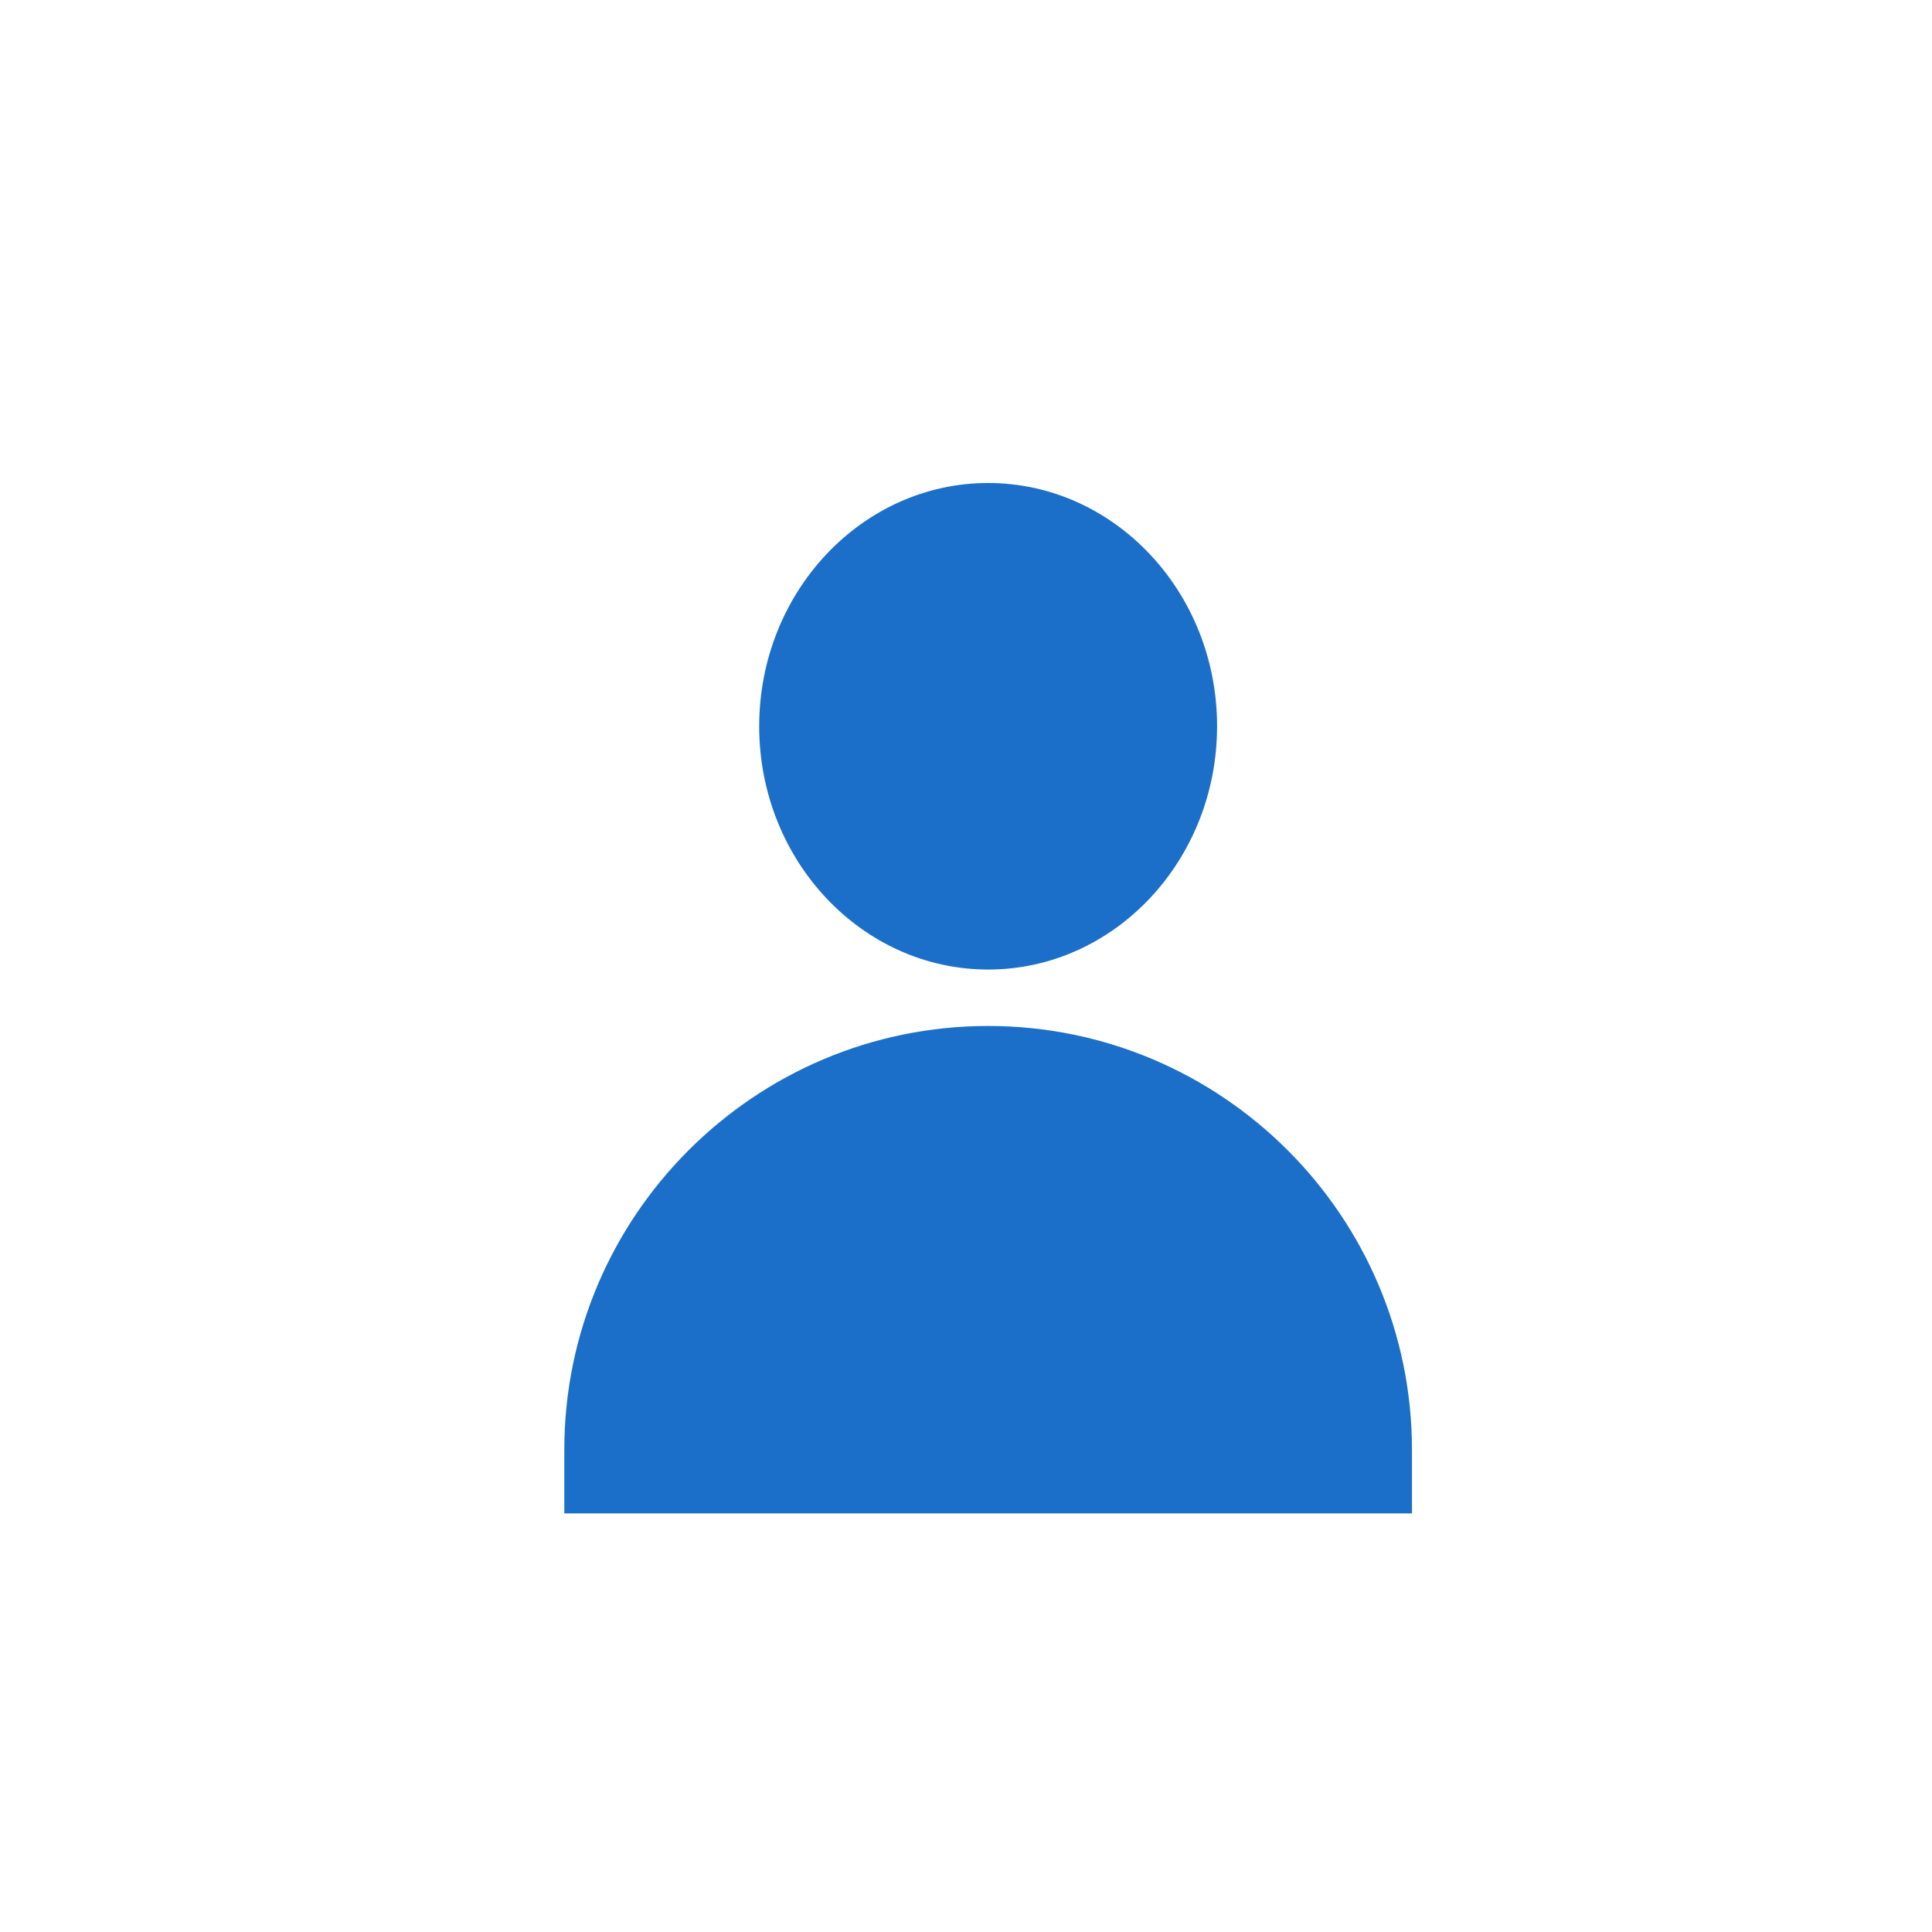 <svg xmlns="http://www.w3.org/2000/svg" width="24" height="24" fill="none" viewBox="0 0 24 24">
    <path class="color-fill-primary" fill="#1C6FC9"
          d="M12.275 6c-1.568 0-2.844 1.356-2.844 3.022 0 1.666 1.276 3.022 2.844 3.022 1.568 0 2.844-1.356 2.844-3.022C15.12 7.356 13.843 6 12.275 6zm0 6.745c-2.903 0-5.265 2.362-5.265 5.265v.79h10.53v-.79c0-2.903-2.362-5.265-5.265-5.265z"/>
</svg>

